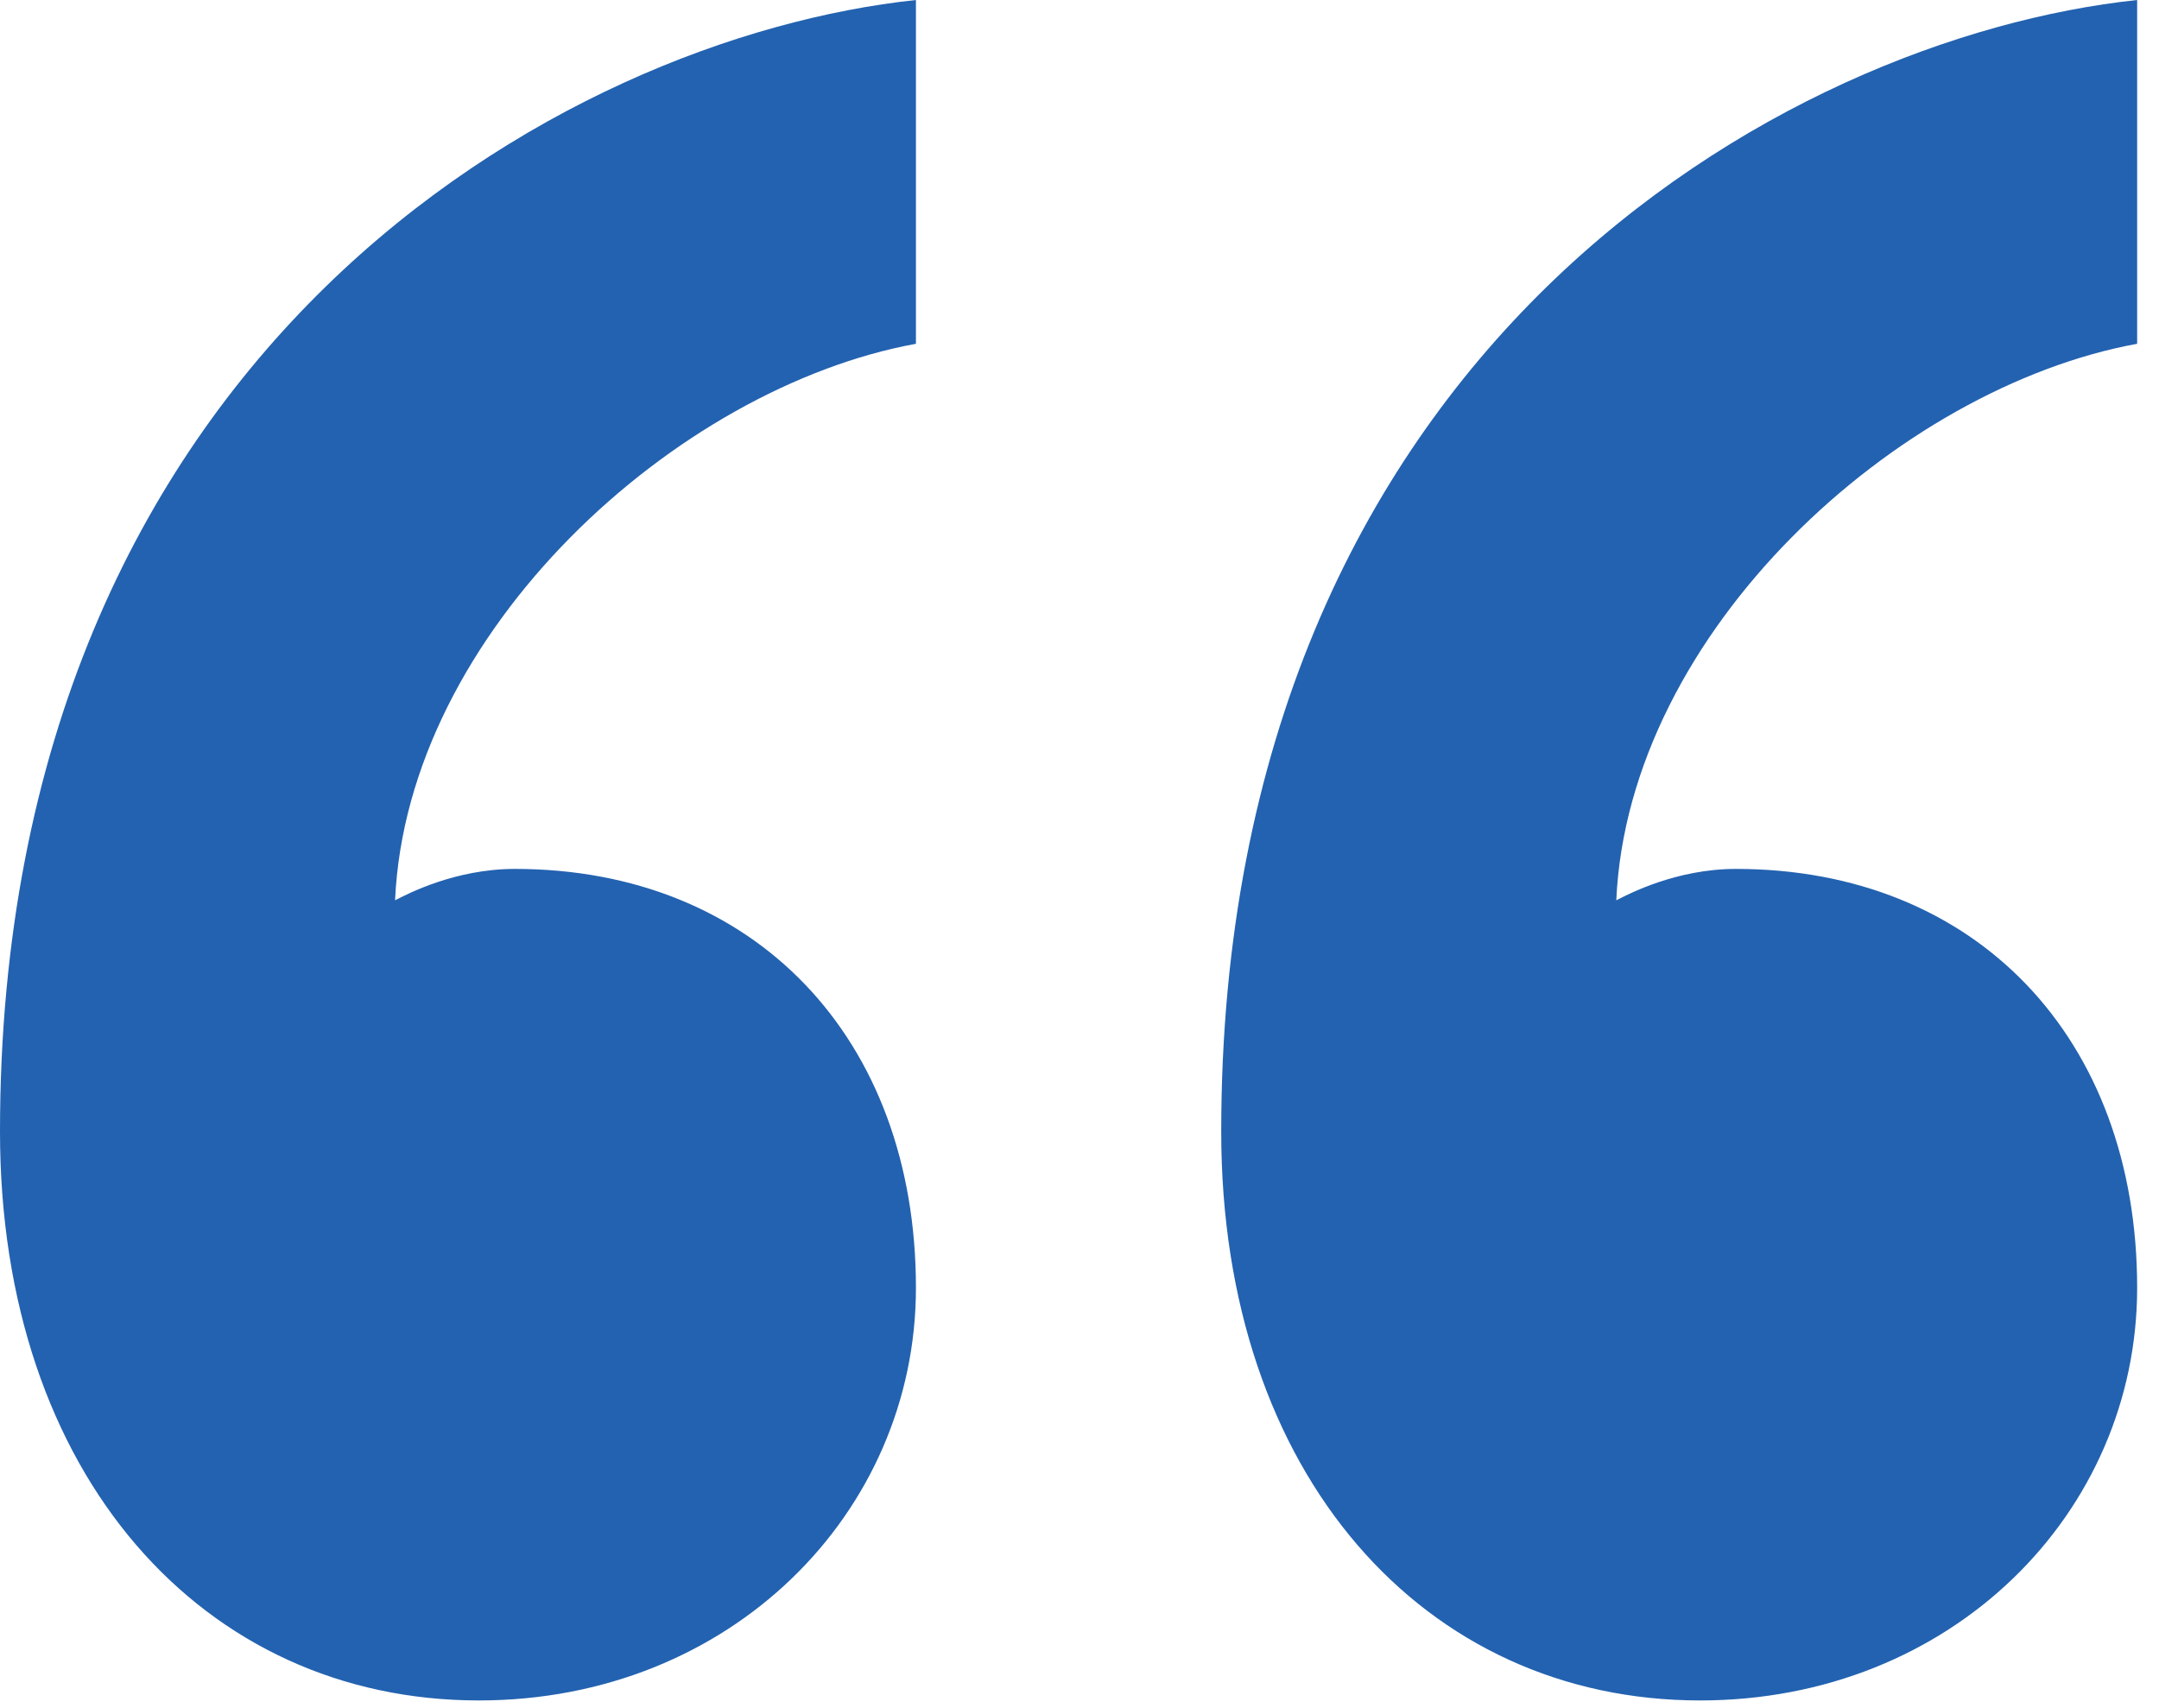 <svg xmlns="http://www.w3.org/2000/svg" width="67" height="53" viewBox="0 0 67 53" fill="none"><path d="M53.872 26.968C61.31 26.968 66.322 32.208 66.322 39.97C66.322 46.956 60.562 52.776 52.759 52.776C44.213 52.776 37.898 45.79 37.898 35.12C37.898 10.867 55.36 1.166 66.322 0V10.67C58.889 12.028 50.533 19.594 50.158 27.942C50.533 27.75 52.015 26.968 53.872 26.968ZM15.979 26.968C23.407 26.968 28.424 32.208 28.424 39.97C28.424 46.956 22.663 52.776 14.861 52.776C6.315 52.776 0 45.79 0 35.12C0 10.867 17.462 1.166 28.424 0V10.67C20.991 12.028 12.634 19.594 12.26 27.942C12.634 27.75 14.117 26.968 15.979 26.968Z" fill="#2362B0"></path></svg>